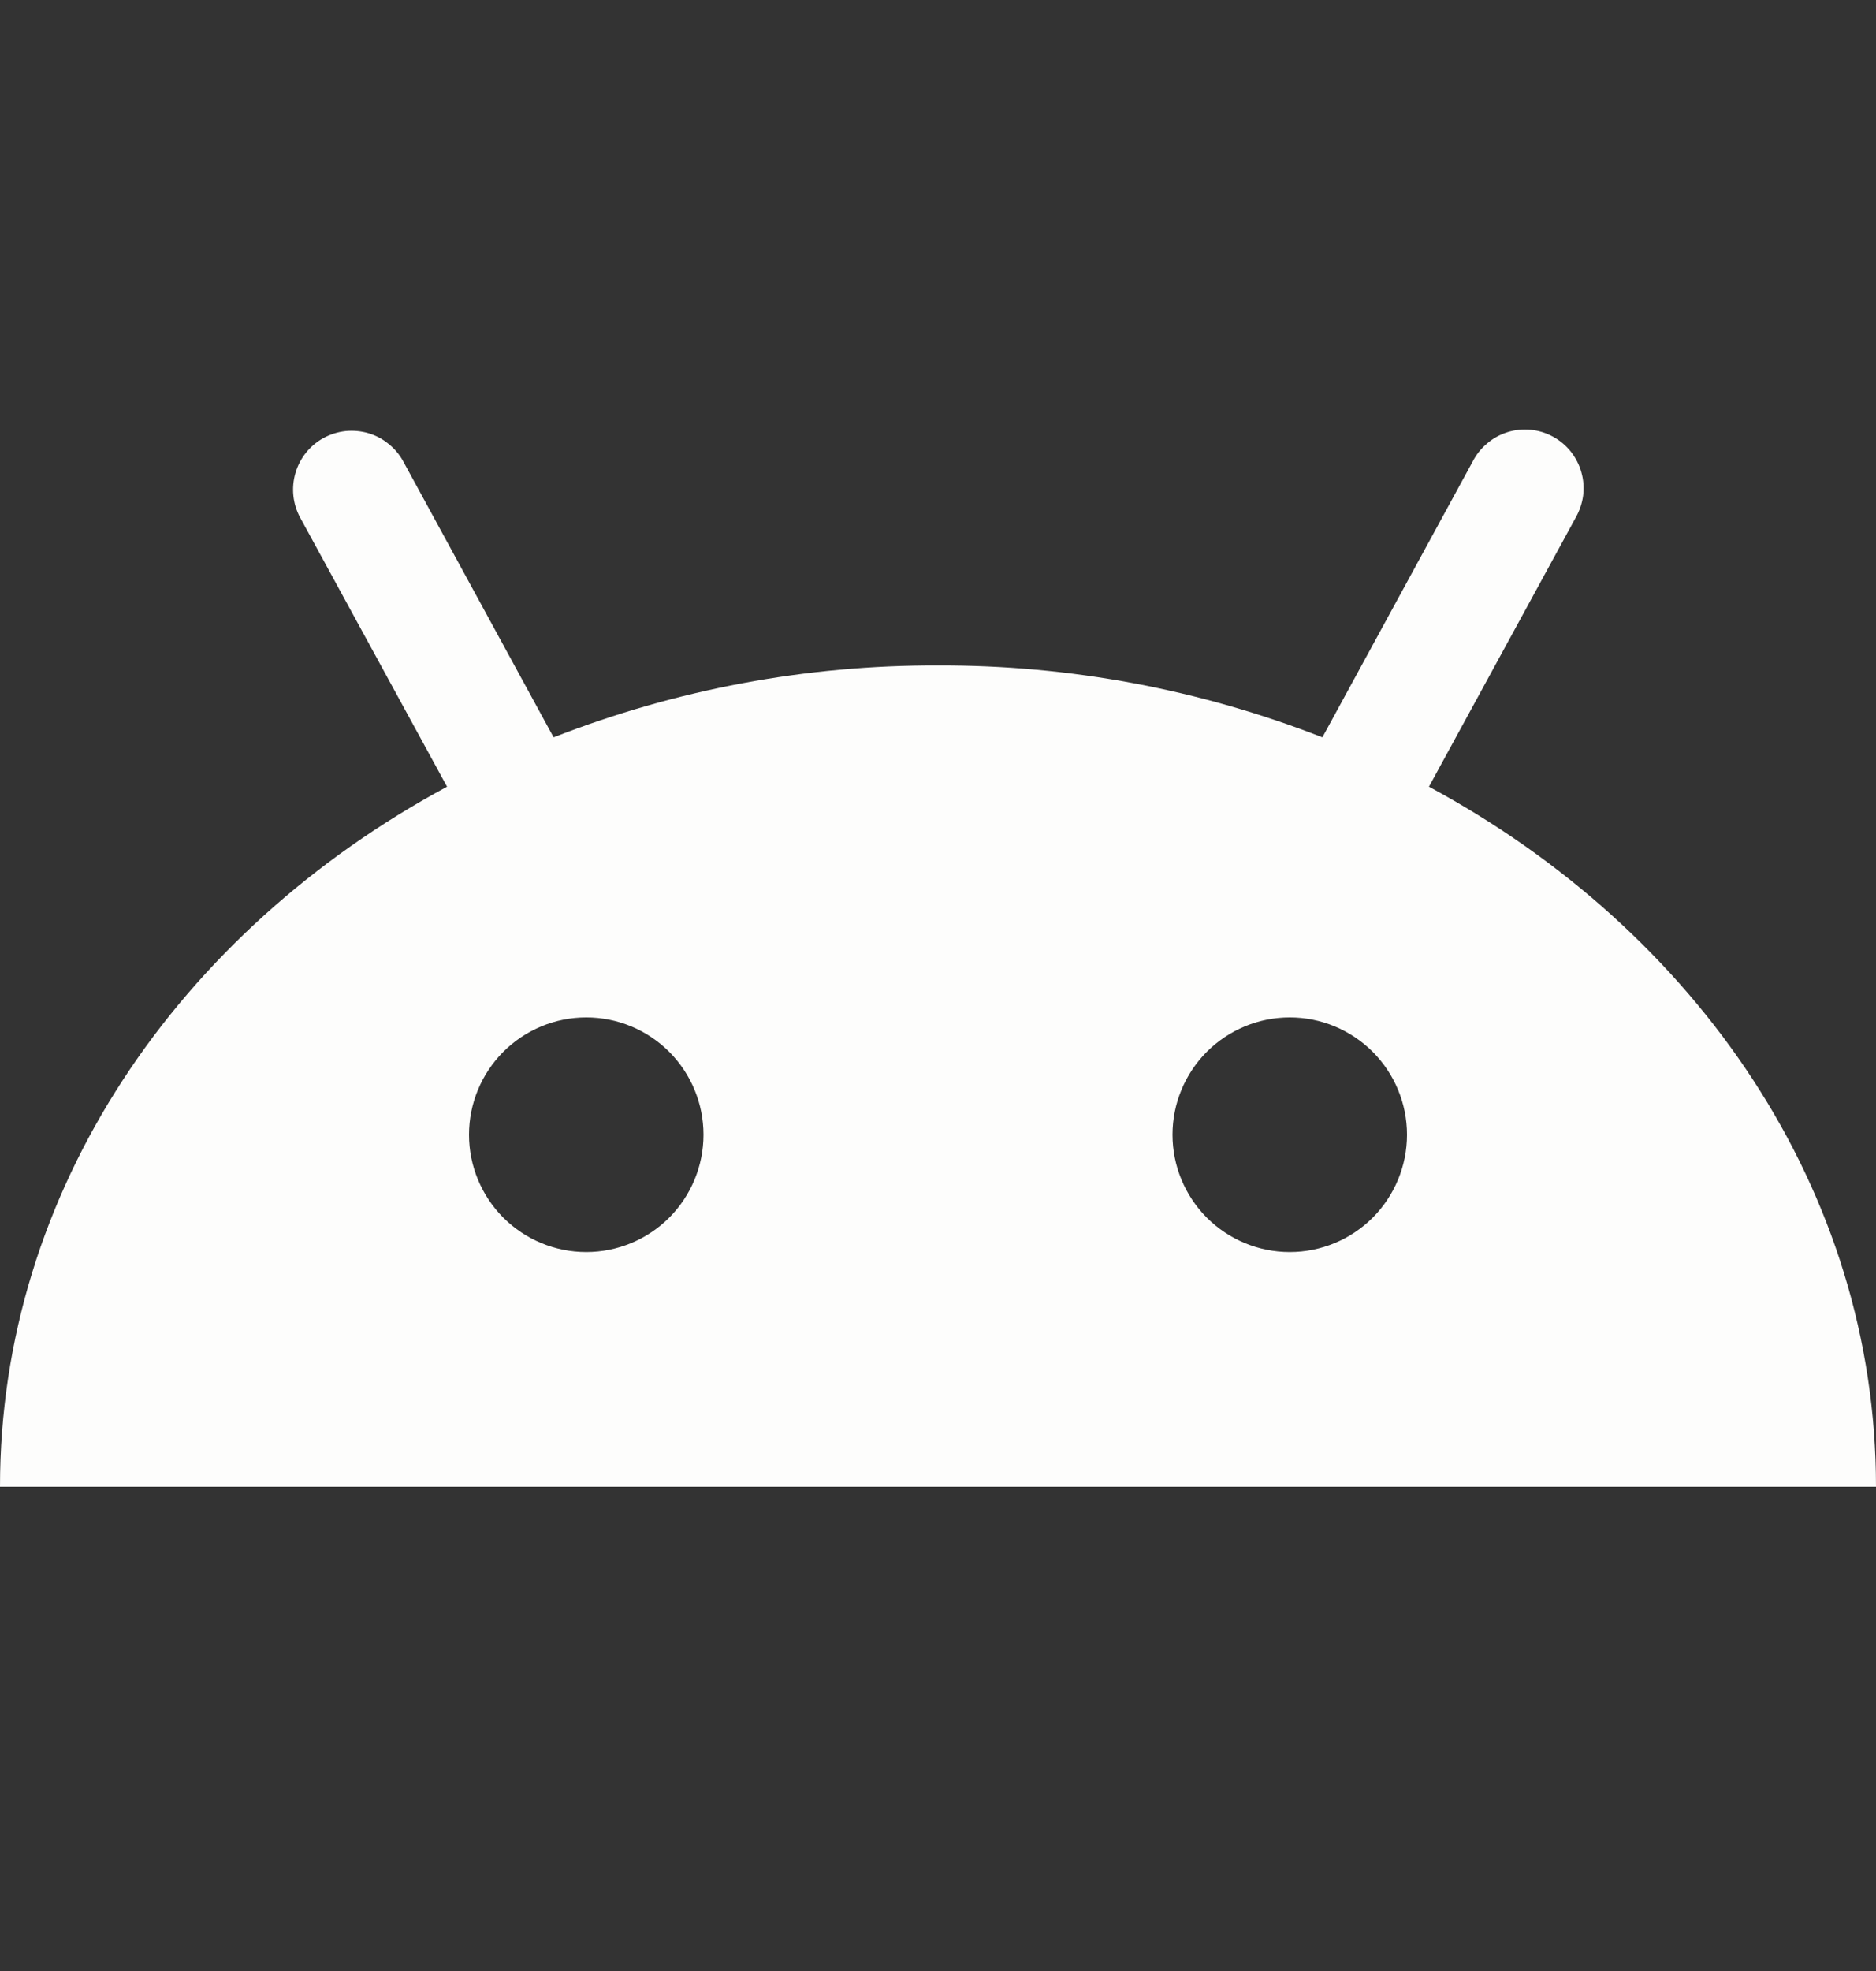<svg xmlns="http://www.w3.org/2000/svg" width="20" height="21" viewBox="0 0 20 21" fill="none">
  <rect x="0" y="0" width="20" height="21" fill="#333333" stroke="none"/>
  <path d="M3.45 4.666C3.522 4.627 3.601 4.602 3.683 4.593C3.765 4.585 3.847 4.592 3.926 4.615C4.005 4.638 4.079 4.677 4.142 4.729C4.206 4.78 4.26 4.844 4.299 4.916L5.902 7.856C7.208 7.345 8.598 7.085 10 7.09C11.402 7.085 12.792 7.345 14.098 7.856L15.701 4.916C15.739 4.842 15.792 4.776 15.856 4.723C15.919 4.669 15.993 4.629 16.073 4.604C16.153 4.579 16.237 4.571 16.32 4.579C16.403 4.588 16.483 4.612 16.556 4.652C16.63 4.692 16.694 4.746 16.746 4.811C16.798 4.877 16.837 4.952 16.859 5.032C16.882 5.112 16.888 5.196 16.878 5.279C16.867 5.362 16.84 5.441 16.799 5.514L15.234 8.382C18.094 9.922 20 12.686 20 15.84H0C0 12.686 1.906 9.922 4.766 8.382L3.2 5.515C3.121 5.369 3.103 5.198 3.15 5.039C3.196 4.881 3.304 4.745 3.45 4.666ZM6.25 13.34C6.582 13.34 6.899 13.208 7.134 12.974C7.368 12.739 7.5 12.421 7.5 12.09C7.5 11.758 7.368 11.441 7.134 11.206C6.899 10.972 6.582 10.84 6.25 10.84C5.918 10.84 5.601 10.972 5.366 11.206C5.132 11.441 5 11.758 5 12.09C5 12.421 5.132 12.739 5.366 12.974C5.601 13.208 5.918 13.34 6.25 13.34ZM13.75 13.34C14.082 13.34 14.399 13.208 14.634 12.974C14.868 12.739 15 12.421 15 12.09C15 11.758 14.868 11.441 14.634 11.206C14.399 10.972 14.082 10.84 13.75 10.84C13.418 10.84 13.101 10.972 12.866 11.206C12.632 11.441 12.5 11.758 12.5 12.09C12.5 12.421 12.632 12.739 12.866 12.974C13.101 13.208 13.418 13.34 13.75 13.34Z" fill="#FDFDFC"/>
</svg>